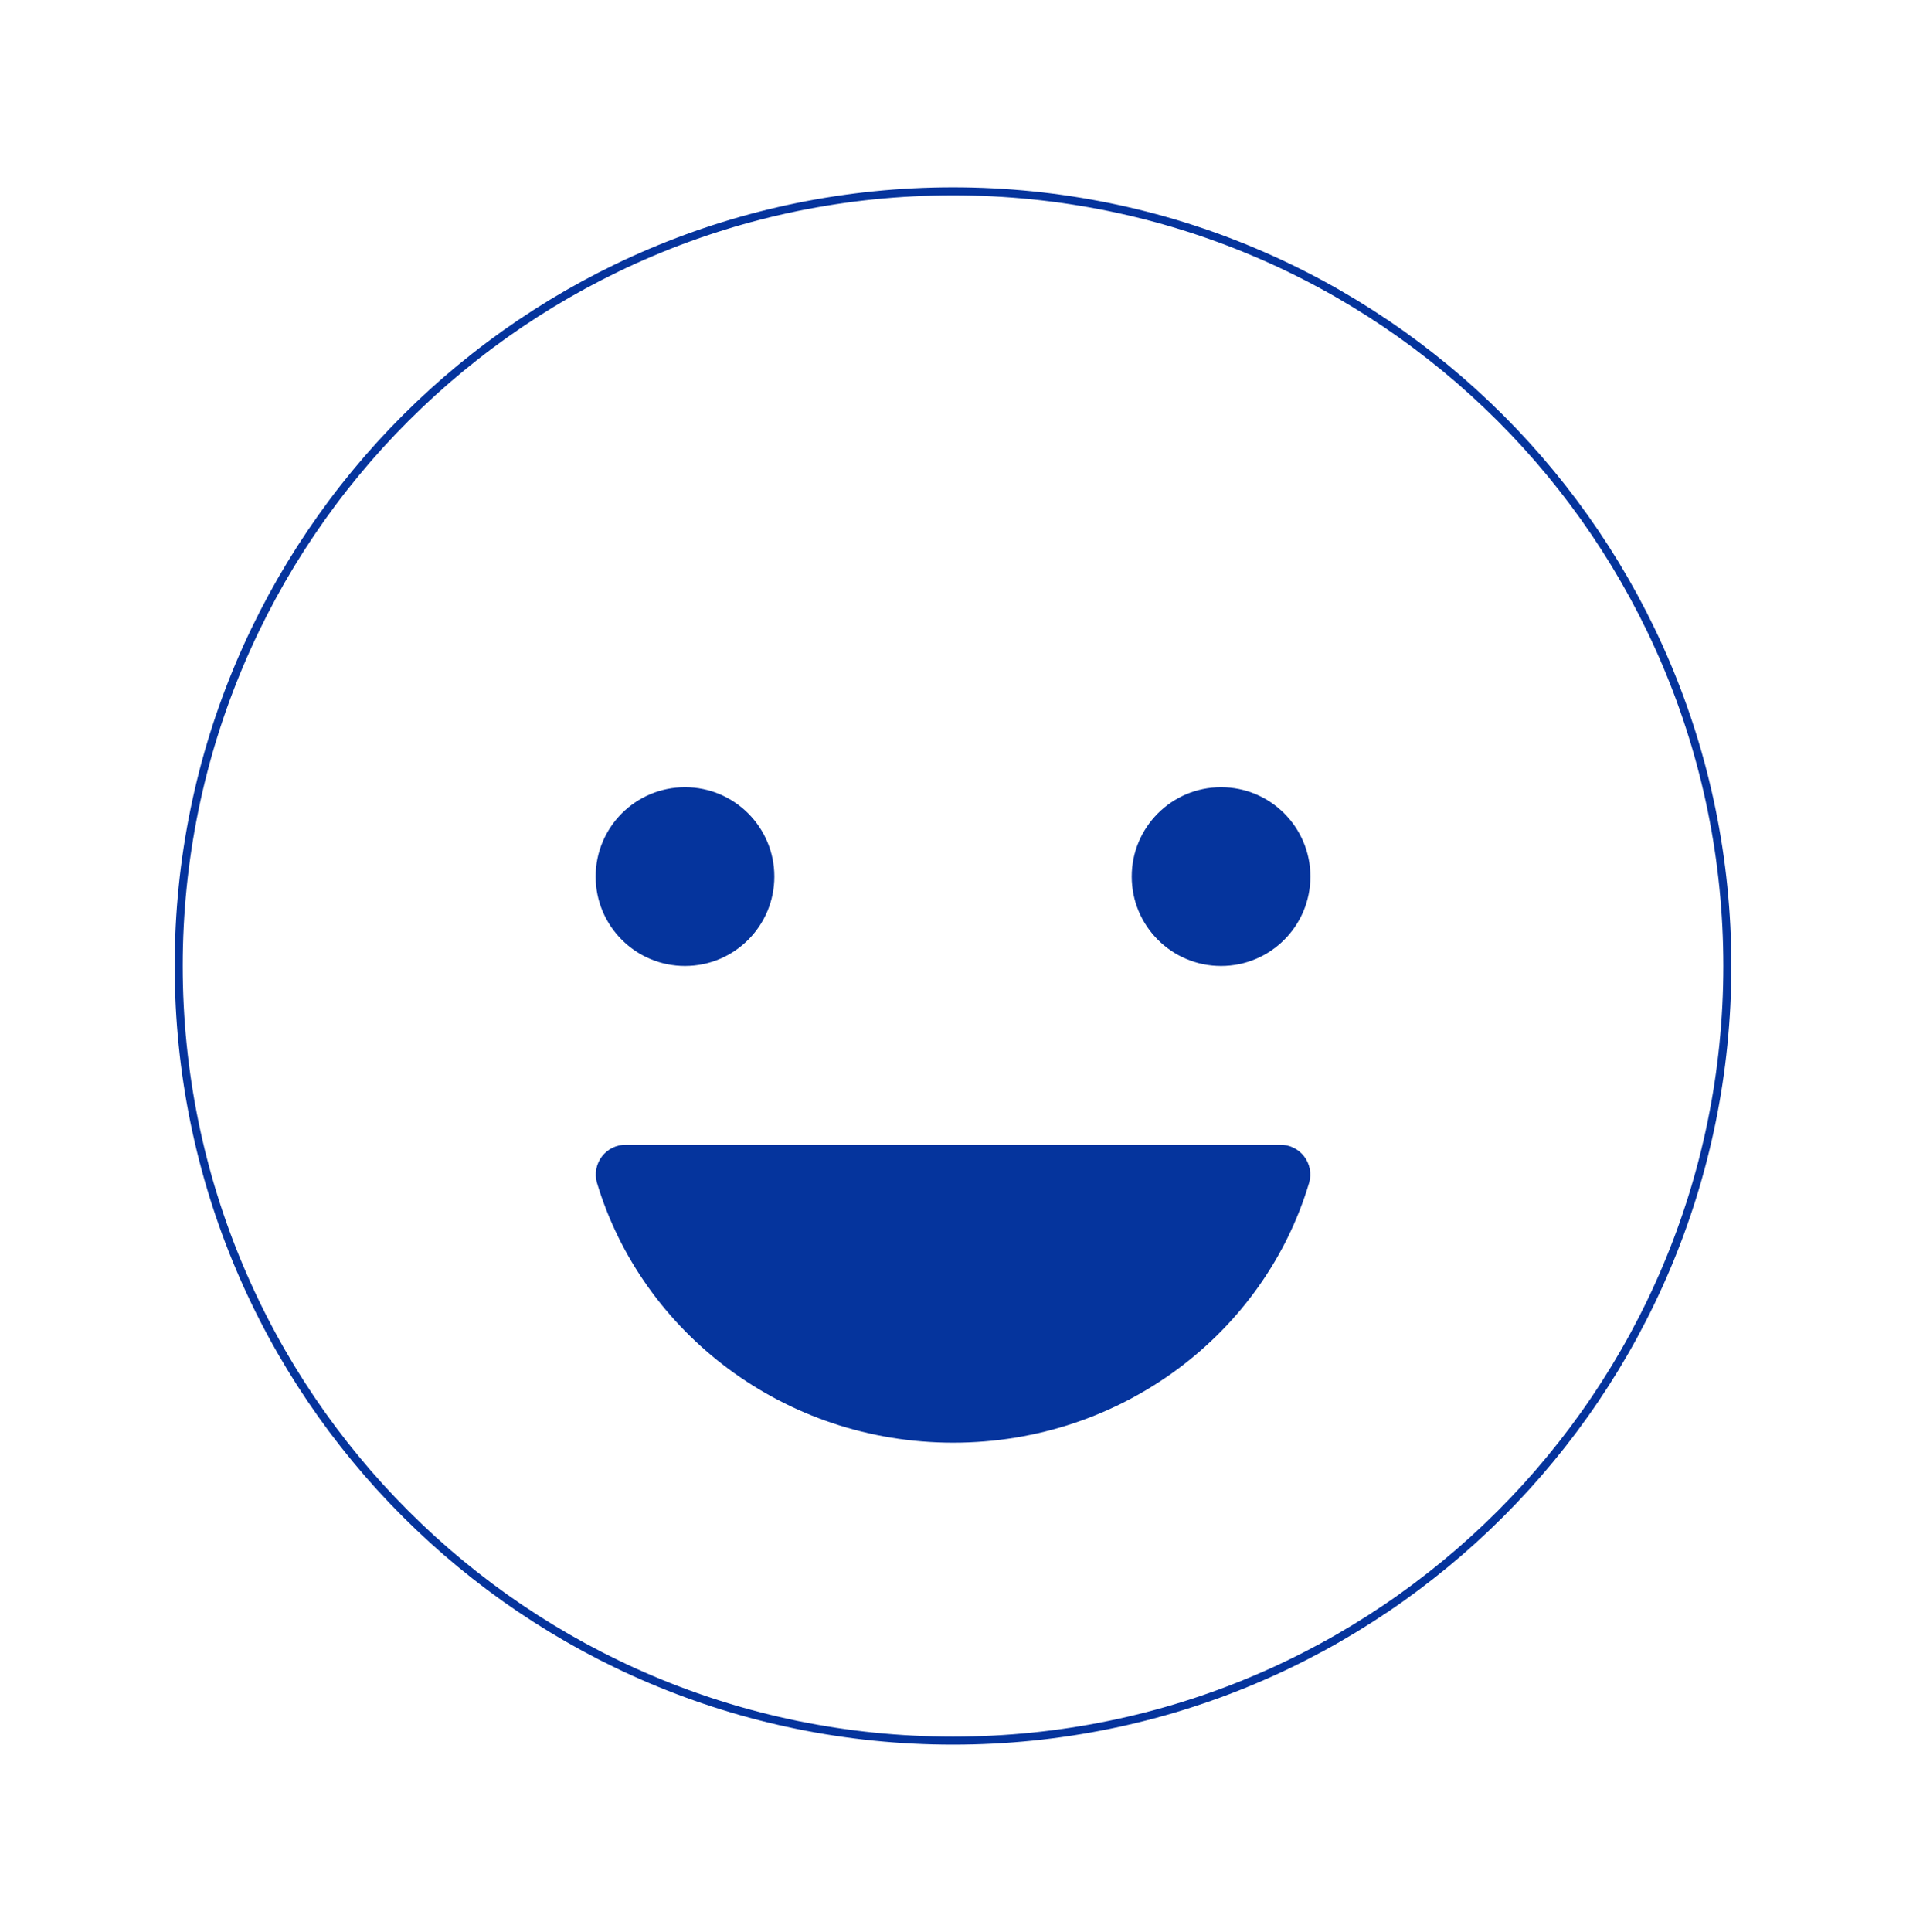 <svg width="76" height="77" viewBox="0 0 76 77" fill="none" xmlns="http://www.w3.org/2000/svg">
<path d="M27.314 38.501C29.281 38.501 30.876 36.906 30.876 34.938C30.876 32.971 29.281 31.376 27.314 31.376C25.346 31.376 23.751 32.971 23.751 34.938C23.751 36.906 25.346 38.501 27.314 38.501Z" fill="#05349D"/>
<path d="M38.008 57.501C31.266 57.501 25.596 53.118 23.801 47.136C23.751 46.958 23.743 46.77 23.778 46.589C23.813 46.407 23.89 46.236 24.003 46.09C24.116 45.943 24.261 45.825 24.428 45.744C24.594 45.664 24.777 45.623 24.962 45.626H51.041C51.226 45.623 51.409 45.664 51.576 45.744C51.742 45.825 51.888 45.943 52 46.09C52.113 46.236 52.19 46.407 52.225 46.589C52.26 46.77 52.252 46.958 52.202 47.136C50.422 53.118 44.75 57.501 38.008 57.501Z" fill="#05349D"/>
<path d="M48.688 38.501C50.656 38.501 52.251 36.906 52.251 34.938C52.251 32.971 50.656 31.376 48.688 31.376C46.721 31.376 45.126 32.971 45.126 34.938C45.126 36.906 46.721 38.501 48.688 38.501Z" fill="#05349D"/>
<path d="M38.001 69.376C55.053 69.376 68.876 55.553 68.876 38.501C68.876 21.449 55.053 7.626 38.001 7.626C20.949 7.626 7.126 21.449 7.126 38.501C7.126 55.553 20.949 69.376 38.001 69.376Z" stroke="#05349D" stroke-width="0.32" stroke-miterlimit="10"/>
</svg>
